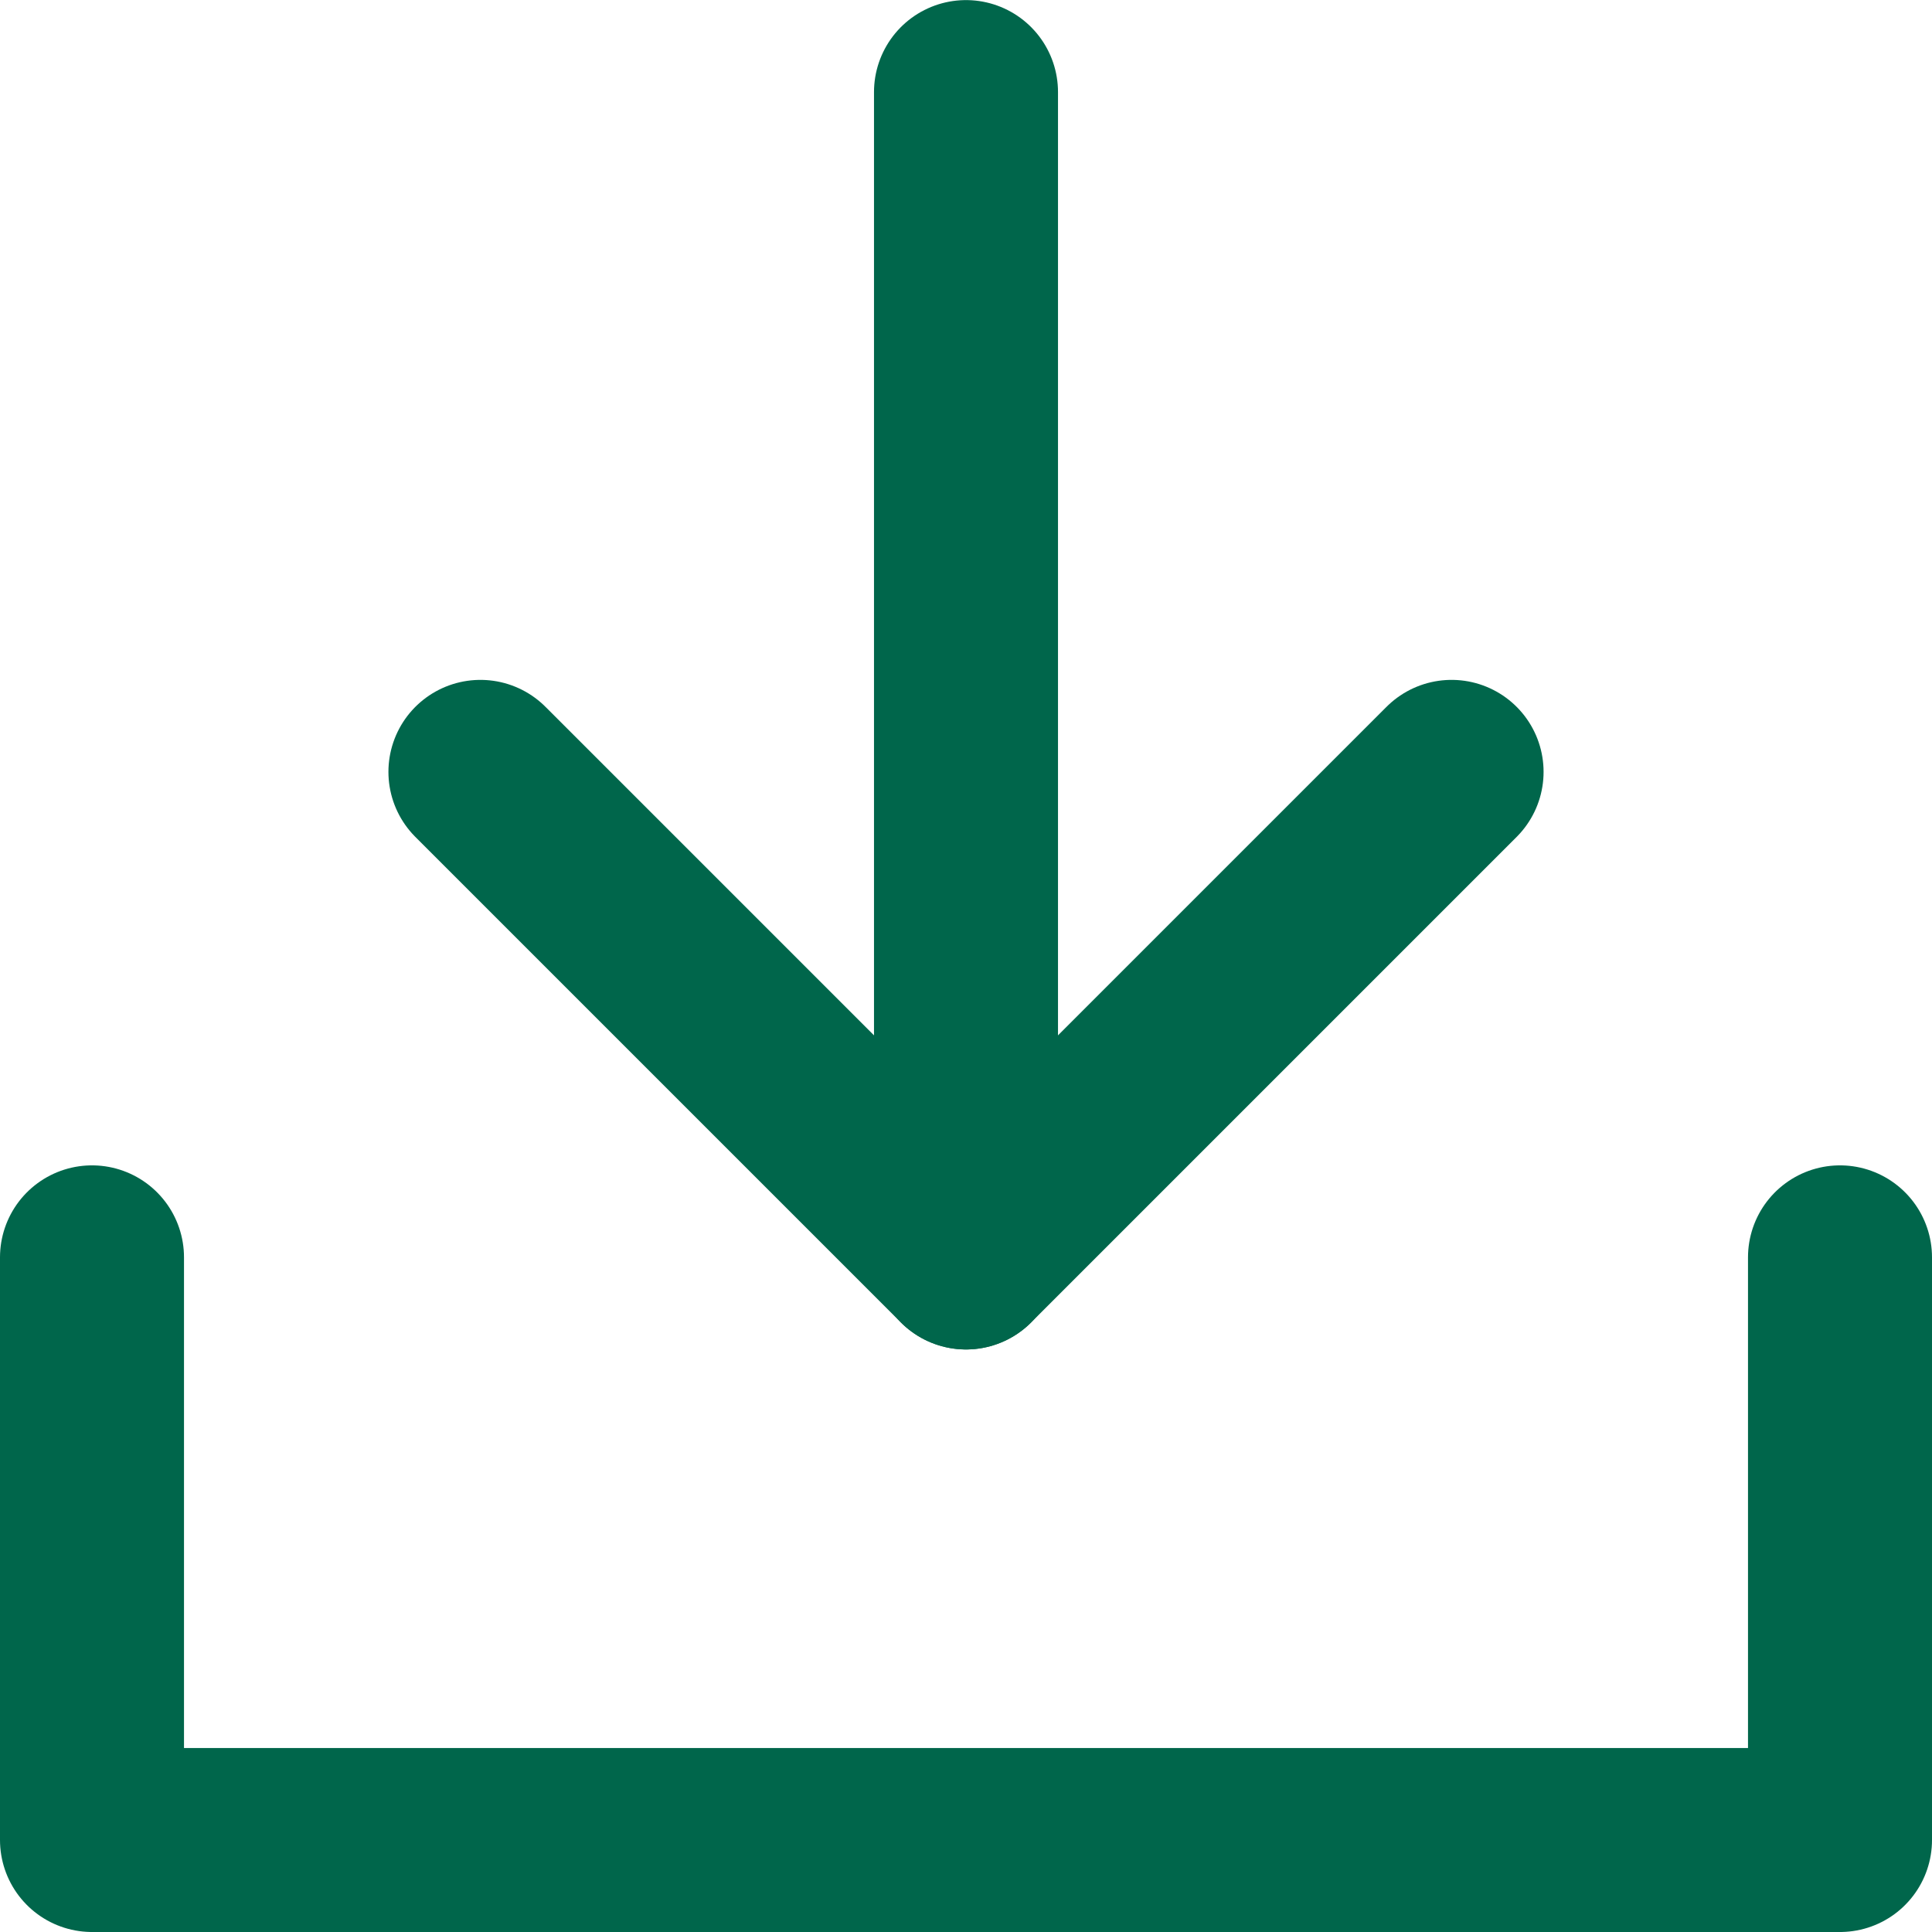 <svg xmlns="http://www.w3.org/2000/svg" width="21" height="21" viewBox="0 0 21 21"><g><path d="M19 6.333V0H0v6.333" transform="rotate(180 10 10)" style="fill:none;stroke:#00664b;stroke-linecap:round;stroke-linejoin:round;stroke-width:2px"/><path d="M0 5.278 5.278 0l5.278 5.278" transform="rotate(180 7.889 6.834)" style="fill:none;stroke:#00664b;stroke-linecap:round;stroke-linejoin:round;stroke-width:2px"/><path d="M0 0v12.667" transform="rotate(180 5.25 6.834)" style="fill:none;stroke:#00664b;stroke-linecap:round;stroke-linejoin:round;stroke-width:2px"/></g></svg>